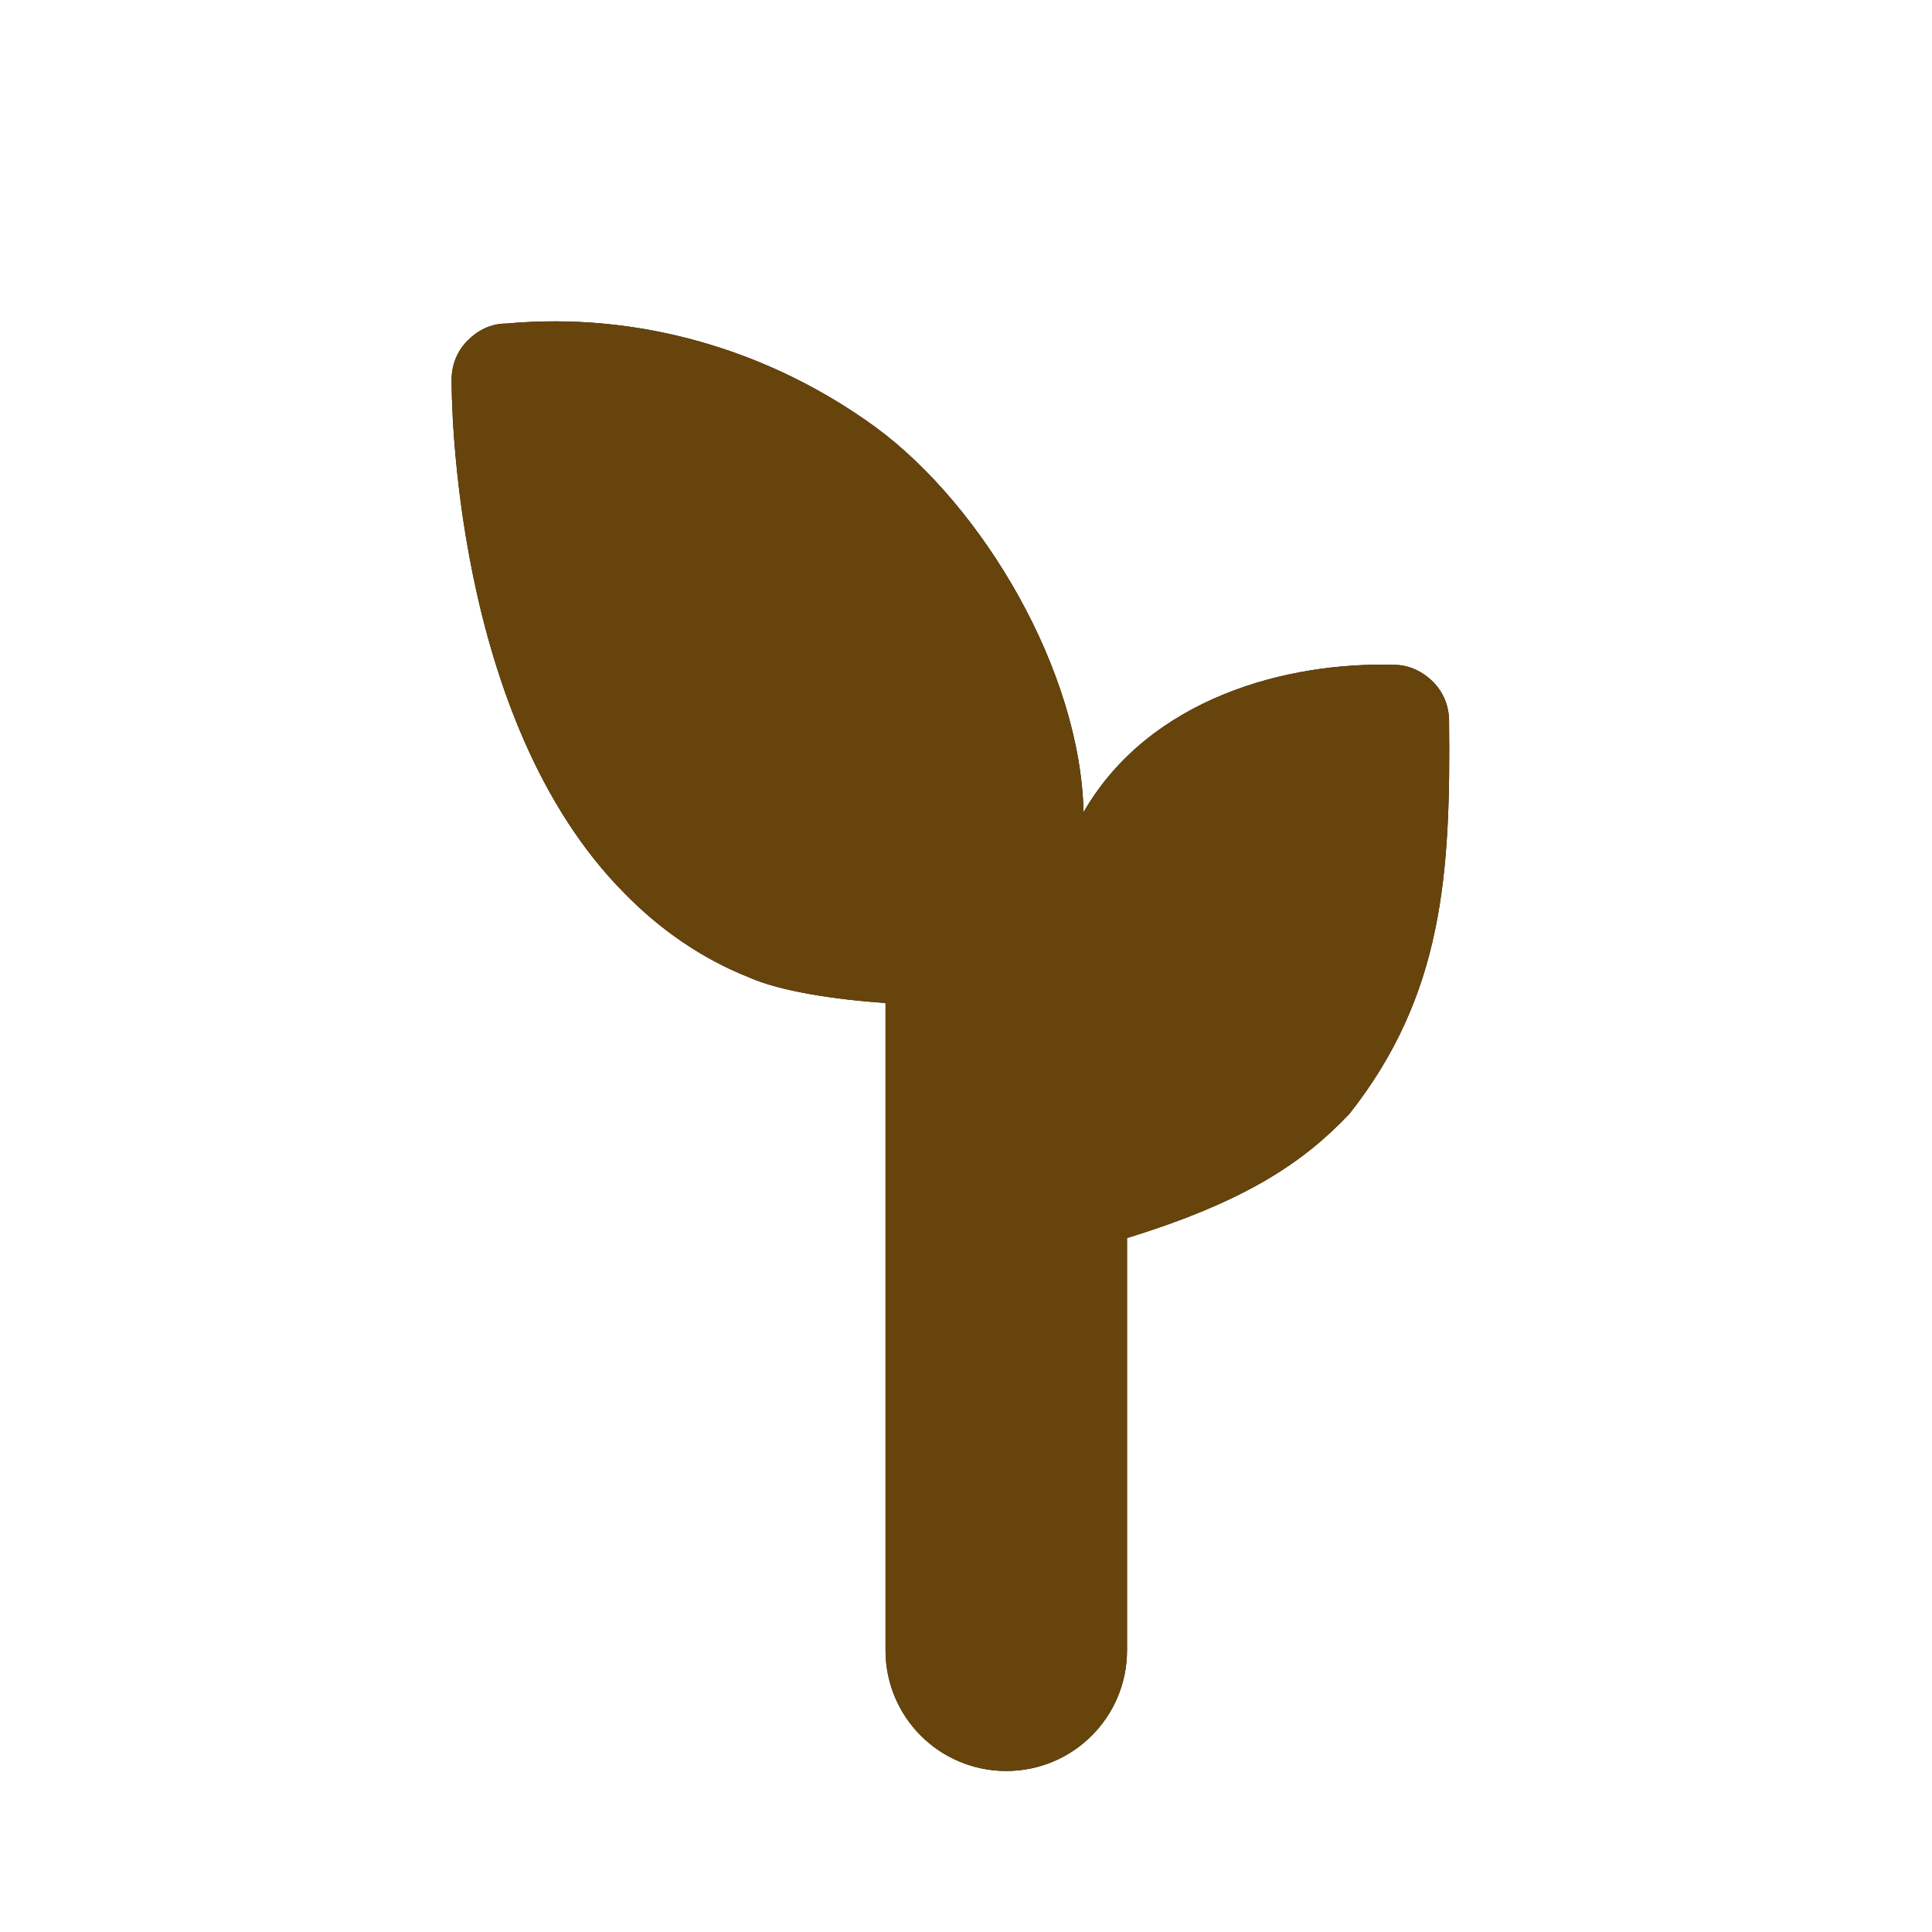 <svg fill="none" height="32" viewBox="0 0 32 32" width="32" xmlns="http://www.w3.org/2000/svg"><path d="m22.347 18.453c-.773.813-1.733 1.453-3.68 2.053v6.827c0 1.107-.893 2-2 2-1.107 0-2-.893-2-2v-10.72c-.787-.053-1.733-.187-2.267-.427-.773-.307-1.467-.787-2.053-1.387-2.867-2.88-2.867-8.28-2.867-8.507 0-.253.093-.48.267-.653.173-.173.387-.28.64-.28 2.173-.2 4.347.427 6.12 1.72 1.773 1.307 3.387 4.027 3.44 6.373 1.093-1.893 3.373-2.493 5.147-2.44.24 0 .467.107.64.28.173.173.267.4.267.653.027 2.52-.093 4.533-1.653 6.507z" fill="#141414"/><path d="m22.347 18.453c-.773.813-1.733 1.453-3.68 2.053v6.827c0 1.107-.893 2-2 2-1.107 0-2-.893-2-2v-10.72c-.787-.053-1.733-.187-2.267-.427-.773-.307-1.467-.787-2.053-1.387-2.867-2.88-2.867-8.28-2.867-8.507 0-.253.093-.48.267-.653.173-.173.387-.28.64-.28 2.173-.2 4.347.427 6.12 1.72 1.773 1.307 3.387 4.027 3.44 6.373 1.093-1.893 3.373-2.493 5.147-2.44.24 0 .467.107.64.28.173.173.267.4.267.653.027 2.52-.093 4.533-1.653 6.507z" fill="#67440c"/></svg>